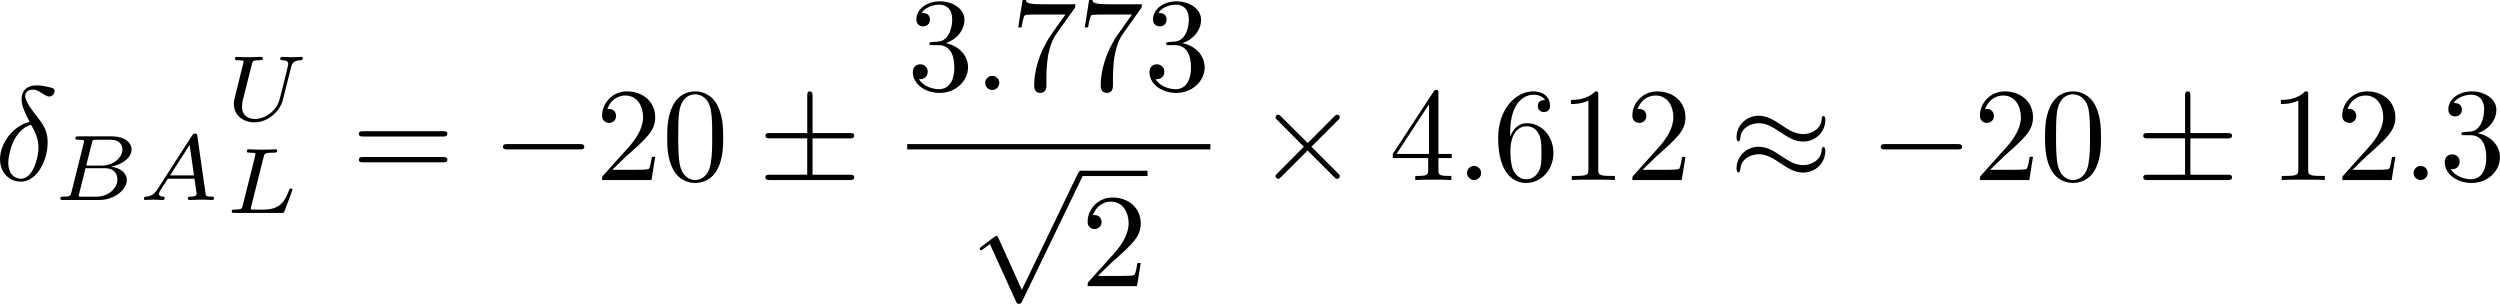 <?xml version="1.0" encoding="UTF-8" standalone="no"?>
<!-- This file was generated by dvisvgm 2.13.1 -->

<svg
   version="1.1"
   width="299.376"
   height="36.383"
   viewBox="83.528 38.315 224.532 27.288"
   id="svg271"
   xmlns:xlink="http://www.w3.org/1999/xlink"
   xmlns="http://www.w3.org/2000/svg"
   xmlns:svg="http://www.w3.org/2000/svg">
  <defs
     id="defs1">
    <path
       id="g0-0"
       d="m 7.878,-2.75 c 0.203,0 0.418,0 0.418,-0.239 0,-0.239 -0.215,-0.239 -0.418,-0.239 H 1.411 c -0.203,0 -0.418,0 -0.418,0.239 0,0.239 0.215,0.239 0.418,0.239 z" />
    <path
       id="g0-2"
       d="M 4.651,-3.324 2.26,-5.703 C 2.116,-5.846 2.092,-5.87 1.997,-5.87 c -0.12,0 -0.239,0.108 -0.239,0.239 0,0.084 0.024,0.108 0.155,0.239 l 2.391,2.403 -2.391,2.403 C 1.781,-0.454 1.757,-0.43 1.757,-0.347 c 0,0.132 0.12,0.239 0.239,0.239 0.096,0 0.12,-0.024 0.263,-0.167 l 2.379,-2.379 2.475,2.475 c 0.024,0.012 0.108,0.072 0.179,0.072 0.143,0 0.239,-0.108 0.239,-0.239 0,-0.024 0,-0.072 -0.036,-0.132 -0.012,-0.024 -1.913,-1.901 -2.511,-2.511 l 2.188,-2.188 c 0.06,-0.072 0.239,-0.227 0.299,-0.299 0.012,-0.024 0.06,-0.072 0.06,-0.155 0,-0.132 -0.096,-0.239 -0.239,-0.239 -0.096,0 -0.143,0.048 -0.275,0.179 z" />
    <path
       id="g0-6"
       d="M 4.89,-3.742 H 8.213 c 0.203,0 0.418,0 0.418,-0.239 0,-0.239 -0.215,-0.239 -0.418,-0.239 H 4.89 v -3.3 c 0,-0.191 0,-0.442 -0.239,-0.442 -0.239,0 -0.239,0.215 -0.239,0.406 v 3.335 H 1.076 c -0.203,0 -0.418,0 -0.418,0.239 0,0.239 0.215,0.239 0.418,0.239 h 3.335 v 3.264 H 1.076 c -0.203,0 -0.418,0 -0.418,0.239 C 0.658,1e-6 0.873,0 1.076,0 H 8.213 c 0.203,0 0.418,0 0.418,-0.239 0,-0.239 -0.215,-0.239 -0.418,-0.239 H 4.89 Z" />
    <path
       id="g0-25"
       d="m 8.632,-5.404 c 0,-0.251 -0.084,-0.359 -0.167,-0.359 -0.048,0 -0.155,0.048 -0.167,0.323 -0.048,0.825 -0.885,1.315 -1.662,1.315 -0.693,0 -1.291,-0.371 -1.913,-0.789 -0.646,-0.43 -1.291,-0.861 -2.068,-0.861 -1.112,0 -1.997,0.849 -1.997,1.949 0,0.263 0.096,0.359 0.167,0.359 0.12,0 0.167,-0.227 0.167,-0.275 0.06,-1.004 1.04,-1.363 1.662,-1.363 0.693,0 1.291,0.371 1.913,0.789 0.646,0.43 1.291,0.861 2.068,0.861 1.112,0 1.997,-0.849 1.997,-1.949 z m 0,2.798 c 0,-0.347 -0.143,-0.371 -0.167,-0.371 -0.048,0 -0.155,0.06 -0.167,0.323 -0.048,0.825 -0.885,1.315 -1.662,1.315 -0.693,0 -1.291,-0.371 -1.913,-0.789 -0.646,-0.43 -1.291,-0.861 -2.068,-0.861 -1.112,0 -1.997,0.849 -1.997,1.949 0,0.263 0.096,0.359 0.167,0.359 0.12,0 0.167,-0.227 0.167,-0.275 0.06,-1.004 1.04,-1.363 1.662,-1.363 0.693,0 1.291,0.371 1.913,0.789 0.646,0.43 1.291,0.861 2.068,0.861 1.136,0 1.997,-0.885 1.997,-1.937 z" />
    <path
       id="g0-112"
       d="M 4.651,10.222 2.546,5.571 C 2.463,5.38 2.403,5.38 2.367,5.38 c -0.012,0 -0.072,0 -0.203,0.096 L 1.028,6.336 C 0.873,6.456 0.873,6.492 0.873,6.528 c 0,0.06 0.036,0.132 0.12,0.132 0.072,0 0.275,-0.167 0.406,-0.263 C 1.47,6.336 1.65,6.205 1.781,6.109 l 2.355,5.177 c 0.084,0.191 0.143,0.191 0.251,0.191 0.179,0 0.215,-0.072 0.299,-0.239 L 10.114,0 c 0.084,-0.167 0.084,-0.215 0.084,-0.239 0,-0.12 -0.096,-0.239 -0.239,-0.239 -0.096,0 -0.179,0.06 -0.275,0.251 z" />
    <path
       id="g2-65"
       d="M 1.724,-1.004 C 1.431,-0.552 1.163,-0.335 0.669,-0.301 0.586,-0.293 0.477,-0.293 0.477,-0.126 0.477,-0.033 0.552,0 0.594,0 0.812,0 1.088,-0.033 1.314,-0.033 1.582,-0.033 1.925,0 2.176,0 c 0.042,0 0.167,0 0.167,-0.184 0,-0.109 -0.109,-0.117 -0.142,-0.117 -0.067,-0.008 -0.368,-0.025 -0.368,-0.251 0,-0.1 0.084,-0.243 0.126,-0.318 l 0.669,-1.038 h 2.393 l 0.201,1.389 c -0.033,0.084 -0.084,0.218 -0.577,0.218 -0.1,0 -0.218,0 -0.218,0.184 C 4.427,-0.084 4.452,0 4.561,0 c 0.243,0 0.837,-0.033 1.08,-0.033 0.151,0 0.343,0.008 0.494,0.008 C 6.285,-0.017 6.461,0 6.611,0 6.72,0 6.779,-0.067 6.779,-0.176 c 0,-0.126 -0.1,-0.126 -0.234,-0.126 -0.485,0 -0.502,-0.067 -0.527,-0.268 L 5.281,-5.733 C 5.255,-5.908 5.239,-5.967 5.08,-5.967 c -0.159,0 -0.209,0.075 -0.285,0.192 z m 1.105,-1.205 1.757,-2.737 0.393,2.737 z" />
    <path
       id="g2-66"
       d="M 1.59,-0.653 C 1.515,-0.368 1.498,-0.301 0.854,-0.301 c -0.142,0 -0.251,0 -0.251,0.176 C 0.603,0 0.703,0 0.854,0 h 3.239 c 1.406,0 2.485,-0.962 2.485,-1.791 0,-0.594 -0.544,-1.105 -1.431,-1.197 1.013,-0.184 1.858,-0.82 1.858,-1.54 0,-0.636 -0.644,-1.188 -1.732,-1.188 H 2.226 c -0.159,0 -0.268,0 -0.268,0.184 0,0.117 0.1,0.117 0.268,0.117 0.008,0 0.167,0 0.318,0.017 0.176,0.017 0.192,0.033 0.192,0.117 0,0.017 0,0.059 -0.033,0.184 z M 2.929,-3.088 3.44,-5.13 C 3.506,-5.389 3.515,-5.414 3.866,-5.414 h 1.272 c 0.854,0 1.046,0.561 1.046,0.879 0,0.678 -0.762,1.448 -1.883,1.448 z m -0.402,2.787 c -0.259,0 -0.268,-0.008 -0.268,-0.084 0,-0.008 0,-0.05 0.033,-0.176 l 0.577,-2.293 h 1.774 c 0.787,0 1.088,0.519 1.088,1.004 0,0.828 -0.845,1.548 -1.858,1.548 z" />
    <path
       id="g2-76"
       d="m 3.448,-5.03 c 0.075,-0.301 0.1,-0.385 0.87,-0.385 0.259,0 0.343,0 0.343,-0.184 0,-0.008 -0.008,-0.117 -0.142,-0.117 -0.192,0 -0.418,0.017 -0.619,0.025 -0.209,0.008 -0.46,0.008 -0.669,0.008 -0.176,0 -0.402,-0.008 -0.577,-0.008 -0.176,0 -0.377,-0.025 -0.544,-0.025 -0.05,0 -0.176,0 -0.176,0.184 0,0.117 0.1,0.117 0.268,0.117 0.008,0 0.167,0 0.318,0.017 0.176,0.017 0.192,0.033 0.192,0.117 0,0.017 0,0.059 -0.033,0.184 l -1.113,4.444 c -0.075,0.285 -0.092,0.351 -0.736,0.351 -0.142,0 -0.251,0 -0.251,0.176 C 0.577,0 0.678,0 0.828,0 h 4.209 c 0.209,0 0.218,-0.008 0.285,-0.167 0.084,-0.226 0.711,-1.849 0.711,-1.916 0,-0.025 -0.017,-0.117 -0.142,-0.117 -0.1,0 -0.117,0.042 -0.167,0.176 C 5.406,-1.23 5.038,-0.301 3.506,-0.301 H 2.561 c -0.259,0 -0.268,-0.008 -0.268,-0.084 0,-0.008 0,-0.05 0.033,-0.176 z" />
    <path
       id="g2-82"
       d="m 3.456,-5.13 c 0.059,-0.234 0.075,-0.259 0.259,-0.285 h 0.536 c 0.778,0 1.741,0 1.741,0.862 0,0.343 -0.159,0.87 -0.552,1.172 -0.343,0.268 -0.862,0.402 -1.439,0.402 H 2.921 Z m 1.515,2.285 c 0.996,-0.234 1.883,-0.837 1.883,-1.582 0,-0.72 -0.854,-1.289 -2.067,-1.289 H 2.218 c -0.159,0 -0.268,0 -0.268,0.184 0,0.117 0.1,0.117 0.268,0.117 0.008,0 0.167,0 0.318,0.017 0.176,0.017 0.192,0.033 0.192,0.117 0,0.017 0,0.059 -0.033,0.184 L 1.582,-0.653 C 1.515,-0.368 1.498,-0.301 0.845,-0.301 c -0.142,0 -0.251,0 -0.251,0.176 C 0.594,-0.042 0.653,0 0.728,0 c 0.159,0 0.351,-0.025 0.519,-0.025 0.159,0 0.402,-0.008 0.552,-0.008 0.167,0 0.36,0.008 0.536,0.008 C 2.511,-0.025 2.72,0 2.896,0 c 0.042,0 0.176,0 0.176,-0.176 0,-0.126 -0.084,-0.126 -0.276,-0.126 -0.134,0 -0.167,0 -0.318,-0.017 -0.184,-0.025 -0.184,-0.042 -0.184,-0.126 0,-0.008 0,-0.059 0.033,-0.184 l 0.527,-2.117 h 1.138 c 0.72,0 1.029,0.36 1.029,0.753 0,0.109 -0.075,0.393 -0.117,0.586 -0.1,0.385 -0.134,0.51 -0.134,0.653 0,0.661 0.611,0.921 1.23,0.921 0.77,0 1.105,-0.82 1.105,-0.971 0,-0.025 -0.017,-0.117 -0.142,-0.117 -0.109,0 -0.126,0.059 -0.151,0.142 -0.117,0.368 -0.427,0.711 -0.778,0.711 -0.218,0 -0.377,-0.092 -0.377,-0.544 0,-0.209 0.05,-0.644 0.084,-0.87 0.033,-0.226 0.033,-0.31 0.033,-0.393 0,-0.1 0,-0.368 -0.234,-0.619 C 5.381,-2.67 5.155,-2.778 4.971,-2.845 Z" />
    <path
       id="g2-85"
       d="m 5.917,-4.804 c 0.084,-0.326 0.218,-0.594 0.887,-0.611 0.042,0 0.167,-0.008 0.167,-0.184 0,-0.05 -0.042,-0.117 -0.126,-0.117 -0.268,0 -0.586,0.033 -0.862,0.033 -0.276,0 -0.628,-0.033 -0.879,-0.033 -0.042,0 -0.167,0 -0.167,0.184 0,0.109 0.109,0.117 0.184,0.117 0.393,0.008 0.536,0.134 0.536,0.343 0,0.042 -0.008,0.084 -0.017,0.117 -0.126,0.544 -0.736,3.063 -0.845,3.322 -0.469,1.071 -1.448,1.498 -2.134,1.498 -0.561,0 -1.155,-0.285 -1.155,-1.113 0,-0.201 0.025,-0.402 0.075,-0.594 l 0.812,-3.222 c 0.075,-0.285 0.092,-0.351 0.736,-0.351 0.142,0 0.251,0 0.251,-0.184 0,-0.033 -0.025,-0.117 -0.134,-0.117 -0.243,0 -0.854,0.033 -1.096,0.033 -0.142,0 -0.435,0 -0.577,-0.008 -0.167,-0.008 -0.368,-0.025 -0.527,-0.025 -0.05,0 -0.176,0 -0.176,0.184 0,0.117 0.1,0.117 0.268,0.117 0.008,0 0.167,0 0.318,0.017 0.176,0.017 0.192,0.033 0.192,0.117 0,0.05 -0.084,0.377 -0.134,0.561 L 1.331,-3.983 0.854,-2.067 c -0.084,0.343 -0.084,0.41 -0.084,0.577 0,1.038 0.854,1.657 1.858,1.657 1.155,0 2.276,-0.937 2.552,-2.034 z" />
    <path
       id="g2-100"
       d="m 4.778,-5.557 c 0.008,-0.017 0.033,-0.126 0.033,-0.134 0,-0.042 -0.033,-0.117 -0.134,-0.117 -0.167,0 -0.862,0.067 -1.071,0.084 -0.067,0.008 -0.184,0.017 -0.184,0.192 0,0.117 0.117,0.117 0.218,0.117 0.402,0 0.402,0.059 0.402,0.126 0,0.059 -0.017,0.109 -0.033,0.184 L 3.532,-3.197 C 3.356,-3.473 3.071,-3.691 2.67,-3.691 c -1.071,0 -2.159,1.18 -2.159,2.385 0,0.812 0.544,1.389 1.264,1.389 0.452,0 0.854,-0.259 1.188,-0.586 C 3.121,0 3.607,0.084 3.824,0.084 c 0.301,0 0.51,-0.184 0.661,-0.444 0.184,-0.326 0.293,-0.803 0.293,-0.837 0,-0.109 -0.109,-0.109 -0.134,-0.109 -0.117,0 -0.126,0.033 -0.184,0.259 -0.1,0.402 -0.259,0.895 -0.611,0.895 -0.218,0 -0.276,-0.184 -0.276,-0.41 0,-0.159 0.017,-0.234 0.042,-0.343 z m -1.783,4.511 c -0.059,0.234 -0.243,0.402 -0.427,0.561 -0.075,0.067 -0.41,0.335 -0.77,0.335 -0.31,0 -0.611,-0.218 -0.611,-0.812 0,-0.444 0.243,-1.364 0.435,-1.699 0.385,-0.669 0.812,-0.795 1.046,-0.795 0.586,0 0.745,0.636 0.745,0.728 0,0.033 -0.017,0.092 -0.025,0.117 z" />
    <path
       id="g2-109"
       d="m 3.632,-0.678 c -0.042,0.167 -0.117,0.452 -0.117,0.494 0,0.184 0.151,0.268 0.285,0.268 0.151,0 0.285,-0.109 0.326,-0.184 0.042,-0.075 0.109,-0.343 0.151,-0.519 0.042,-0.159 0.134,-0.544 0.184,-0.753 0.05,-0.184 0.1,-0.368 0.142,-0.561 0.092,-0.36 0.092,-0.377 0.259,-0.636 0.268,-0.41 0.686,-0.887 1.339,-0.887 0.469,0 0.494,0.385 0.494,0.586 0,0.502 -0.36,1.431 -0.494,1.783 -0.092,0.234 -0.126,0.31 -0.126,0.452 0,0.444 0.368,0.72 0.795,0.72 0.837,0 1.205,-1.155 1.205,-1.28 0,-0.109 -0.109,-0.109 -0.134,-0.109 -0.117,0 -0.126,0.05 -0.159,0.142 -0.192,0.669 -0.552,1.013 -0.887,1.013 -0.176,0 -0.209,-0.117 -0.209,-0.293 0,-0.192 0.042,-0.301 0.192,-0.678 0.1,-0.259 0.444,-1.147 0.444,-1.615 0,-0.134 0,-0.485 -0.31,-0.728 C 6.871,-3.573 6.628,-3.691 6.235,-3.691 c -0.753,0 -1.213,0.494 -1.481,0.845 -0.067,-0.711 -0.661,-0.845 -1.088,-0.845 -0.695,0 -1.163,0.427 -1.414,0.762 -0.059,-0.577 -0.552,-0.762 -0.895,-0.762 -0.36,0 -0.552,0.259 -0.661,0.452 -0.184,0.31 -0.301,0.787 -0.301,0.828 0,0.109 0.117,0.109 0.142,0.109 0.117,0 0.126,-0.025 0.184,-0.251 0.126,-0.494 0.285,-0.904 0.611,-0.904 0.218,0 0.276,0.184 0.276,0.41 0,0.159 -0.075,0.469 -0.134,0.695 -0.059,0.226 -0.142,0.569 -0.184,0.753 l -0.268,1.071 c -0.033,0.109 -0.084,0.318 -0.084,0.343 0,0.184 0.151,0.268 0.285,0.268 0.151,0 0.285,-0.109 0.326,-0.184 0.042,-0.075 0.109,-0.343 0.151,-0.519 0.042,-0.159 0.134,-0.544 0.184,-0.753 0.05,-0.184 0.1,-0.368 0.142,-0.561 0.092,-0.343 0.109,-0.41 0.351,-0.753 0.234,-0.335 0.628,-0.77 1.255,-0.77 0.485,0 0.494,0.427 0.494,0.586 0,0.209 -0.025,0.318 -0.142,0.787 z" />
    <path
       id="g5-50"
       d="M 4.226,-1.523 H 3.942 C 3.917,-1.339 3.833,-0.845 3.724,-0.762 3.657,-0.711 3.013,-0.711 2.896,-0.711 H 1.356 c 0.879,-0.778 1.172,-1.013 1.674,-1.406 0.619,-0.494 1.197,-1.013 1.197,-1.808 0,-1.013 -0.887,-1.632 -1.958,-1.632 -1.038,0 -1.741,0.728 -1.741,1.498 0,0.427 0.36,0.469 0.444,0.469 0.201,0 0.444,-0.142 0.444,-0.444 0,-0.151 -0.059,-0.444 -0.494,-0.444 0.259,-0.594 0.828,-0.778 1.222,-0.778 0.837,0 1.272,0.653 1.272,1.331 0,0.728 -0.519,1.306 -0.787,1.607 L 0.611,-0.326 C 0.527,-0.251 0.527,-0.234 0.527,0 h 3.448 z" />
    <path
       id="g1-11"
       d="m 5.703,-2.821 c 0,-1.877 -1.112,-2.463 -1.997,-2.463 -1.638,0 -3.216,1.71 -3.216,3.395 0,1.112 0.717,2.02 1.937,2.02 0.753,0 1.614,-0.275 2.523,-1.004 0.155,0.634 0.55,1.004 1.088,1.004 0.634,0 1.004,-0.658 1.004,-0.849 0,-0.084 -0.072,-0.12 -0.143,-0.12 -0.084,0 -0.12,0.036 -0.155,0.12 -0.215,0.586 -0.646,0.586 -0.669,0.586 -0.371,0 -0.371,-0.933 -0.371,-1.219 0,-0.251 0,-0.275 0.12,-0.418 1.124,-1.411 1.375,-2.798 1.375,-2.809 0,-0.024 -0.012,-0.12 -0.143,-0.12 -0.12,0 -0.12,0.036 -0.179,0.251 -0.215,0.753 -0.61,1.662 -1.172,2.367 z m -0.801,1.638 c -1.052,0.921 -1.973,1.052 -2.451,1.052 -0.717,0 -1.076,-0.538 -1.076,-1.303 0,-0.586 0.311,-1.877 0.693,-2.487 0.562,-0.873 1.207,-1.1 1.626,-1.1 1.184,0 1.184,1.566 1.184,2.499 0,0.442 0,1.136 0.024,1.339 z" />
    <path
       id="g1-14"
       d="m 3.156,-5.224 c -1.494,0.359 -2.654,1.913 -2.654,3.359 0,1.148 0.765,2.008 1.889,2.008 1.399,0 2.391,-1.877 2.391,-3.527 0,-1.088 -0.478,-1.686 -0.885,-2.224 -0.43,-0.538 -1.136,-1.435 -1.136,-1.961 0,-0.263 0.239,-0.55 0.658,-0.55 0.359,0 0.598,0.155 0.849,0.323 0.239,0.143 0.478,0.299 0.658,0.299 0.299,0 0.478,-0.287 0.478,-0.478 0,-0.263 -0.191,-0.299 -0.622,-0.395 -0.622,-0.132 -0.789,-0.132 -0.98,-0.132 -0.933,0 -1.363,0.514 -1.363,1.231 0,0.646 0.347,1.315 0.717,2.044 z m 0.143,0.263 c 0.299,0.55 0.658,1.196 0.658,2.056 0,0.789 -0.454,2.786 -1.566,2.786 -0.658,0 -1.148,-0.502 -1.148,-1.411 0,-0.753 0.442,-3.001 2.056,-3.431 z" />
    <path
       id="g1-30"
       d="m 5.224,-8.01 c 0,-0.024 0.036,-0.155 0.036,-0.167 0,-0.012 0,-0.12 -0.143,-0.12 -0.12,0 -0.132,0.036 -0.179,0.239 l -0.693,2.762 c -1.901,0.06 -3.658,1.65 -3.658,3.276 0,1.136 0.837,2.08 2.295,2.164 C 2.786,0.514 2.702,0.897 2.606,1.267 2.463,1.829 2.343,2.283 2.343,2.319 c 0,0.12 0.084,0.132 0.143,0.132 0.06,0 0.084,-0.012 0.12,-0.048 C 2.63,2.379 2.702,2.092 2.738,1.925 L 3.192,0.143 c 1.925,-0.06 3.658,-1.674 3.658,-3.276 0,-0.944 -0.634,-2.044 -2.295,-2.164 z m -2.283,7.89 c -0.717,-0.036 -1.578,-0.454 -1.578,-1.65 0,-1.435 1.028,-3.108 2.809,-3.264 z m 1.542,-4.914 c 0.909,0.048 1.59,0.598 1.59,1.65 0,1.411 -1.028,3.12 -2.821,3.264 z" />
    <path
       id="g1-58"
       d="m 2.295,-0.634 c 0,-0.347 -0.287,-0.634 -0.634,-0.634 -0.347,0 -0.634,0.287 -0.634,0.634 0,0.347 0.287,0.634 0.634,0.634 0.347,0 0.634,-0.287 0.634,-0.634 z" />
    <path
       id="g1-59"
       d="m 2.427,-0.012 c 0,-0.789 -0.299,-1.255 -0.765,-1.255 -0.395,0 -0.634,0.299 -0.634,0.634 C 1.028,-0.311 1.267,0 1.662,0 1.805,0 1.961,-0.048 2.08,-0.155 2.116,-0.179 2.128,-0.191 2.14,-0.191 c 0.012,0 0.024,0.012 0.024,0.179 0,0.885 -0.418,1.602 -0.813,1.997 -0.132,0.132 -0.132,0.155 -0.132,0.191 0,0.084 0.06,0.132 0.12,0.132 0.132,0 1.088,-0.921 1.088,-2.319 z" />
    <path
       id="g1-61"
       d="m 5.248,-8.512 c 0.06,-0.155 0.06,-0.203 0.06,-0.215 0,-0.132 -0.108,-0.239 -0.239,-0.239 -0.084,0 -0.167,0.036 -0.203,0.108 L 0.717,2.534 C 0.658,2.69 0.658,2.738 0.658,2.75 c 0,0.132 0.108,0.239 0.239,0.239 0.155,0 0.191,-0.084 0.263,-0.287 z" />
    <path
       id="g1-69"
       d="m 8.464,-2.786 c 0.024,-0.06 0.06,-0.143 0.06,-0.167 0,-0.012 0,-0.132 -0.143,-0.132 -0.108,0 -0.132,0.072 -0.155,0.143 C 7.448,-1.172 7.006,-0.371 4.961,-0.371 H 3.216 c -0.167,0 -0.191,0 -0.263,-0.012 -0.12,-0.012 -0.155,-0.024 -0.155,-0.12 0,-0.036 0,-0.06 0.06,-0.275 l 0.813,-3.264 h 1.184 c 1.016,0 1.016,0.251 1.016,0.55 0,0.084 0,0.227 -0.084,0.586 -0.024,0.06 -0.036,0.096 -0.036,0.132 0,0.06 0.048,0.132 0.155,0.132 0.096,0 0.132,-0.06 0.179,-0.239 l 0.681,-2.798 c 0,-0.072 -0.06,-0.132 -0.143,-0.132 -0.108,0 -0.132,0.072 -0.167,0.215 -0.251,0.909 -0.466,1.184 -1.566,1.184 H 3.766 l 0.717,-2.881 c 0.108,-0.418 0.12,-0.466 0.646,-0.466 h 1.686 c 1.459,0 1.817,0.347 1.817,1.327 0,0.287 0,0.311 -0.048,0.634 0,0.072 -0.012,0.155 -0.012,0.215 0,0.06 0.036,0.143 0.143,0.143 0.132,0 0.143,-0.072 0.167,-0.299 L 9.122,-7.807 C 9.158,-8.13 9.098,-8.13 8.799,-8.13 h -6.037 c -0.239,0 -0.359,0 -0.359,0.239 0,0.132 0.108,0.132 0.335,0.132 0.442,0 0.777,0 0.777,0.215 0,0.048 0,0.072 -0.06,0.287 l -1.578,6.324 c -0.12,0.466 -0.143,0.562 -1.088,0.562 -0.203,0 -0.335,0 -0.335,0.227 C 0.454,0 0.562,0 0.789,0 h 6.205 c 0.275,0 0.287,-0.012 0.371,-0.203 z" />
    <path
       id="g1-70"
       d="m 3.622,-3.885 h 1.16 c 0.897,0 0.992,0.191 0.992,0.538 0,0.084 0,0.227 -0.084,0.586 -0.024,0.06 -0.036,0.108 -0.036,0.132 0,0.096 0.072,0.143 0.143,0.143 0.12,0 0.12,-0.036 0.179,-0.251 l 0.658,-2.594 c 0.036,-0.132 0.036,-0.155 0.036,-0.191 0,-0.024 -0.024,-0.132 -0.143,-0.132 -0.12,0 -0.132,0.06 -0.179,0.251 C 6.097,-4.471 5.822,-4.256 4.806,-4.256 H 3.718 l 0.765,-3.037 c 0.108,-0.418 0.12,-0.466 0.646,-0.466 h 1.578 c 1.47,0 1.745,0.395 1.745,1.315 0,0.275 0,0.323 -0.036,0.646 -0.024,0.155 -0.024,0.179 -0.024,0.215 0,0.06 0.036,0.143 0.143,0.143 0.132,0 0.143,-0.072 0.167,-0.299 L 8.942,-7.807 C 8.978,-8.13 8.919,-8.13 8.62,-8.13 H 2.762 c -0.239,0 -0.359,0 -0.359,0.239 0,0.132 0.108,0.132 0.335,0.132 0.442,0 0.777,0 0.777,0.215 0,0.048 0,0.072 -0.06,0.287 l -1.578,6.324 c -0.12,0.466 -0.143,0.562 -1.088,0.562 -0.203,0 -0.335,0 -0.335,0.227 C 0.454,0 0.598,0 0.634,0 0.98,0 1.865,-0.036 2.212,-0.036 2.606,-0.036 3.599,0 3.993,0 4.101,0 4.244,0 4.244,-0.227 4.244,-0.323 4.172,-0.347 4.172,-0.359 4.136,-0.371 4.113,-0.371 3.838,-0.371 c -0.263,0 -0.323,0 -0.622,-0.024 -0.347,-0.036 -0.383,-0.084 -0.383,-0.239 0,-0.024 0,-0.096 0.048,-0.275 z" />
    <path
       id="g1-82"
       d="M 4.483,-7.34 C 4.555,-7.627 4.591,-7.747 4.818,-7.783 4.926,-7.795 5.308,-7.795 5.547,-7.795 c 0.849,0 2.176,0 2.176,1.184 0,0.406 -0.191,1.231 -0.658,1.698 -0.311,0.311 -0.944,0.693 -2.02,0.693 H 3.706 Z m 1.722,3.276 c 1.207,-0.263 2.63,-1.1 2.63,-2.307 0,-1.028 -1.076,-1.793 -2.642,-1.793 H 2.786 c -0.239,0 -0.347,0 -0.347,0.239 0,0.132 0.108,0.132 0.335,0.132 0.024,0 0.251,0 0.454,0.024 0.215,0.024 0.323,0.036 0.323,0.191 0,0.048 -0.012,0.084 -0.048,0.227 L 1.901,-0.933 C 1.781,-0.466 1.757,-0.371 0.813,-0.371 c -0.215,0 -0.323,0 -0.323,0.239 C 0.49,0 0.634,0 0.658,0 0.992,0 1.829,-0.036 2.164,-0.036 2.499,-0.036 3.347,0 3.682,0 c 0.096,0 0.239,0 0.239,-0.239 0,-0.132 -0.108,-0.132 -0.335,-0.132 -0.442,0 -0.777,0 -0.777,-0.215 0,-0.072 0.024,-0.132 0.036,-0.203 l 0.789,-3.168 h 1.423 c 1.088,0 1.303,0.669 1.303,1.088 0,0.179 -0.096,0.55 -0.167,0.825 -0.084,0.335 -0.191,0.777 -0.191,1.016 0,1.291 1.435,1.291 1.59,1.291 1.016,0 1.435,-1.207 1.435,-1.375 0,-0.143 -0.132,-0.143 -0.143,-0.143 -0.108,0 -0.132,0.084 -0.155,0.167 C 8.428,-0.203 7.914,0 7.639,0 7.245,0 7.161,-0.263 7.161,-0.729 c 0,-0.371 0.072,-0.98 0.12,-1.363 0.024,-0.167 0.048,-0.395 0.048,-0.562 0,-0.921 -0.801,-1.291 -1.124,-1.411 z" />
    <path
       id="g1-83"
       d="m 7.711,-8.309 c 0,-0.036 -0.024,-0.12 -0.132,-0.12 -0.06,0 -0.072,0.012 -0.215,0.179 L 6.791,-7.568 C 6.48,-8.13 5.858,-8.428 5.081,-8.428 c -1.518,0 -2.953,1.375 -2.953,2.821 0,0.968 0.634,1.518 1.243,1.698 l 1.279,0.335 c 0.442,0.108 1.1,0.287 1.1,1.267 0,1.076 -0.98,2.2 -2.152,2.2 -0.765,0 -2.092,-0.263 -2.092,-1.745 0,-0.287 0.06,-0.574 0.072,-0.646 0.012,-0.048 0.024,-0.06 0.024,-0.084 0,-0.12 -0.084,-0.132 -0.143,-0.132 -0.06,0 -0.084,0.012 -0.12,0.048 -0.048,0.048 -0.717,2.774 -0.717,2.809 0,0.072 0.06,0.12 0.132,0.12 0.06,0 0.072,-0.012 0.215,-0.179 l 0.586,-0.681 c 0.514,0.693 1.327,0.861 2.02,0.861 1.626,0 3.037,-1.59 3.037,-3.072 0,-0.825 -0.406,-1.231 -0.586,-1.399 C 5.75,-4.483 5.571,-4.531 4.507,-4.806 4.244,-4.878 3.814,-4.997 3.706,-5.021 3.383,-5.129 2.977,-5.475 2.977,-6.109 c 0,-0.968 0.956,-1.985 2.092,-1.985 0.992,0 1.722,0.514 1.722,1.853 0,0.383 -0.048,0.598 -0.048,0.669 0,0.012 0,0.12 0.143,0.12 0.12,0 0.132,-0.036 0.179,-0.239 z" />
    <path
       id="g1-97"
       d="m 4.459,-4.519 c -0.215,-0.442 -0.562,-0.765 -1.1,-0.765 -1.399,0 -2.881,1.757 -2.881,3.503 0,1.124 0.658,1.913 1.59,1.913 0.239,0 0.837,-0.048 1.554,-0.897 0.096,0.502 0.514,0.897 1.088,0.897 0.418,0 0.693,-0.275 0.885,-0.658 0.203,-0.43 0.359,-1.16 0.359,-1.184 0,-0.12 -0.108,-0.12 -0.143,-0.12 -0.12,0 -0.132,0.048 -0.167,0.215 -0.203,0.777 -0.418,1.482 -0.909,1.482 -0.323,0 -0.359,-0.311 -0.359,-0.55 0,-0.263 0.024,-0.359 0.155,-0.885 0.132,-0.502 0.155,-0.622 0.263,-1.076 l 0.43,-1.674 c 0.084,-0.335 0.084,-0.359 0.084,-0.406 0,-0.203 -0.143,-0.323 -0.347,-0.323 -0.287,0 -0.466,0.263 -0.502,0.526 z m -0.777,3.096 c -0.06,0.215 -0.06,0.239 -0.239,0.442 -0.526,0.658 -1.016,0.849 -1.351,0.849 -0.598,0 -0.765,-0.658 -0.765,-1.124 0,-0.598 0.383,-2.068 0.658,-2.618 0.371,-0.705 0.909,-1.148 1.387,-1.148 0.777,0 0.944,0.98 0.944,1.052 0,0.072 -0.024,0.143 -0.036,0.203 z" />
    <path
       id="g1-100"
       d="m 6.169,-8.165 c 0,-0.012 0,-0.132 -0.155,-0.132 -0.179,0 -1.315,0.108 -1.518,0.132 -0.096,0.012 -0.167,0.072 -0.167,0.227 0,0.143 0.108,0.143 0.287,0.143 0.574,0 0.598,0.084 0.598,0.203 l -0.036,0.239 -0.717,2.833 c -0.215,-0.442 -0.562,-0.765 -1.1,-0.765 -1.399,0 -2.881,1.757 -2.881,3.503 0,1.124 0.658,1.913 1.59,1.913 0.239,0 0.837,-0.048 1.554,-0.897 0.096,0.502 0.514,0.897 1.088,0.897 0.418,0 0.693,-0.275 0.885,-0.658 0.203,-0.43 0.359,-1.16 0.359,-1.184 0,-0.12 -0.108,-0.12 -0.143,-0.12 -0.12,0 -0.132,0.048 -0.167,0.215 -0.203,0.777 -0.418,1.482 -0.909,1.482 -0.323,0 -0.359,-0.311 -0.359,-0.55 0,-0.287 0.024,-0.371 0.072,-0.574 z m -2.487,6.743 c -0.06,0.215 -0.06,0.239 -0.239,0.442 -0.526,0.658 -1.016,0.849 -1.351,0.849 -0.598,0 -0.765,-0.658 -0.765,-1.124 0,-0.598 0.383,-2.068 0.658,-2.618 0.371,-0.705 0.909,-1.148 1.387,-1.148 0.777,0 0.944,0.98 0.944,1.052 0,0.072 -0.024,0.143 -0.036,0.203 z" />
    <path
       id="g1-109"
       d="m 1.052,-0.705 c -0.036,0.179 -0.108,0.454 -0.108,0.514 0,0.215 0.167,0.323 0.347,0.323 0.143,0 0.359,-0.096 0.442,-0.335 0.012,-0.024 0.155,-0.586 0.227,-0.885 L 2.224,-2.164 C 2.295,-2.427 2.367,-2.69 2.427,-2.965 2.475,-3.168 2.57,-3.515 2.582,-3.563 c 0.179,-0.371 0.813,-1.459 1.949,-1.459 0.538,0 0.646,0.442 0.646,0.837 0,0.299 -0.084,0.634 -0.179,0.992 l -0.335,1.387 -0.239,0.909 c -0.048,0.239 -0.155,0.646 -0.155,0.705 0,0.215 0.167,0.323 0.347,0.323 0.371,0 0.442,-0.299 0.538,-0.681 0.167,-0.669 0.61,-2.415 0.717,-2.881 0.036,-0.155 0.669,-1.59 1.973,-1.59 0.514,0 0.646,0.406 0.646,0.837 0,0.681 -0.502,2.044 -0.741,2.678 -0.108,0.287 -0.155,0.418 -0.155,0.658 0,0.562 0.418,0.98 0.98,0.98 1.124,0 1.566,-1.745 1.566,-1.841 0,-0.12 -0.108,-0.12 -0.143,-0.12 -0.12,0 -0.12,0.036 -0.179,0.215 -0.179,0.634 -0.562,1.482 -1.219,1.482 -0.203,0 -0.287,-0.12 -0.287,-0.395 0,-0.299 0.108,-0.586 0.215,-0.849 0.227,-0.622 0.729,-1.949 0.729,-2.63 0,-0.777 -0.478,-1.279 -1.375,-1.279 -0.897,0 -1.506,0.526 -1.949,1.16 C 5.918,-4.28 5.882,-4.686 5.547,-4.973 5.248,-5.224 4.866,-5.284 4.567,-5.284 c -1.076,0 -1.662,0.765 -1.865,1.04 -0.06,-0.681 -0.562,-1.04 -1.1,-1.04 -0.55,0 -0.777,0.466 -0.885,0.681 -0.215,0.418 -0.371,1.124 -0.371,1.16 0,0.12 0.12,0.12 0.143,0.12 0.12,0 0.132,-0.012 0.203,-0.275 0.203,-0.849 0.442,-1.423 0.873,-1.423 0.191,0 0.371,0.096 0.371,0.55 0,0.251 -0.036,0.383 -0.191,1.004 z" />
    <path
       id="g1-113"
       d="m 5.404,-5.153 c 0,-0.048 -0.036,-0.12 -0.12,-0.12 -0.132,0 -0.61,0.478 -0.813,0.825 -0.263,-0.646 -0.729,-0.837 -1.112,-0.837 -1.411,0 -2.881,1.769 -2.881,3.503 0,1.172 0.705,1.913 1.578,1.913 0.514,0 0.98,-0.287 1.411,-0.717 -0.108,0.418 -0.502,2.032 -0.538,2.14 -0.096,0.335 -0.191,0.383 -0.861,0.395 -0.155,0 -0.275,0 -0.275,0.239 0,0.012 0,0.132 0.155,0.132 0.383,0 0.801,-0.036 1.196,-0.036 0.406,0 0.837,0.036 1.231,0.036 0.06,0 0.215,0 0.215,-0.239 0,-0.132 -0.12,-0.132 -0.311,-0.132 -0.574,0 -0.574,-0.084 -0.574,-0.191 0,-0.084 0.024,-0.155 0.048,-0.263 z m -3.312,5.021 c -0.717,0 -0.765,-0.921 -0.765,-1.124 0,-0.574 0.347,-1.877 0.55,-2.379 0.371,-0.885 0.992,-1.387 1.482,-1.387 0.777,0 0.944,0.968 0.944,1.052 0,0.072 -0.658,2.69 -0.693,2.738 -0.179,0.335 -0.849,1.1 -1.518,1.1 z" />
    <path
       id="g1-116"
       d="M 2.463,-4.782 H 3.587 c 0.239,0 0.359,0 0.359,-0.239 0,-0.132 -0.12,-0.132 -0.335,-0.132 H 2.558 c 0.43,-1.698 0.49,-1.937 0.49,-2.008 0,-0.203 -0.143,-0.323 -0.347,-0.323 -0.036,0 -0.371,0.012 -0.478,0.43 L 1.757,-5.153 H 0.634 c -0.239,0 -0.359,0 -0.359,0.227 0,0.143 0.096,0.143 0.335,0.143 h 1.052 c -0.861,3.395 -0.909,3.599 -0.909,3.814 0,0.646 0.454,1.1 1.1,1.1 1.219,0 1.901,-1.745 1.901,-1.841 0,-0.12 -0.096,-0.12 -0.143,-0.12 -0.108,0 -0.12,0.036 -0.179,0.167 -0.514,1.243 -1.148,1.53 -1.554,1.53 -0.251,0 -0.371,-0.155 -0.371,-0.55 0,-0.287 0.024,-0.371 0.072,-0.574 z" />
    <path
       id="g4-40"
       d="m 3.957,2.869 c 0,-0.036 0,-0.06 -0.203,-0.263 -1.494,-1.506 -1.877,-3.766 -1.877,-5.595 0,-2.08 0.454,-4.16 1.925,-5.655 0.155,-0.143 0.155,-0.167 0.155,-0.203 0,-0.084 -0.048,-0.12 -0.12,-0.12 -0.12,0 -1.196,0.813 -1.901,2.331 -0.61,1.315 -0.753,2.642 -0.753,3.646 0,0.933 0.132,2.379 0.789,3.73 0.717,1.47 1.745,2.248 1.865,2.248 0.072,0 0.12,-0.036 0.12,-0.12 z" />
    <path
       id="g4-41"
       d="m 3.455,-2.989 c 0,-0.933 -0.132,-2.379 -0.789,-3.73 -0.717,-1.47 -1.745,-2.248 -1.865,-2.248 -0.072,0 -0.12,0.048 -0.12,0.12 0,0.036 0,0.06 0.227,0.275 1.172,1.184 1.853,3.084 1.853,5.583 0,2.044 -0.442,4.148 -1.925,5.655 -0.155,0.143 -0.155,0.167 -0.155,0.203 0,0.072 0.048,0.12 0.12,0.12 0.12,0 1.196,-0.813 1.901,-2.331 0.61,-1.315 0.753,-2.642 0.753,-3.646 z" />
    <path
       id="g4-43"
       d="m 4.89,-2.75 h 3.335 c 0.167,0 0.395,0 0.395,-0.239 0,-0.239 -0.227,-0.239 -0.395,-0.239 H 4.89 v -3.347 c 0,-0.167 0,-0.395 -0.239,-0.395 -0.239,0 -0.239,0.227 -0.239,0.395 v 3.347 H 1.064 c -0.167,0 -0.395,0 -0.395,0.239 0,0.239 0.227,0.239 0.395,0.239 h 3.347 v 3.347 c 0,0.167 0,0.395 0.239,0.395 0.239,0 0.239,-0.227 0.239,-0.395 z" />
    <path
       id="g4-48"
       d="m 5.499,-3.826 c 0,-0.956 -0.06,-1.913 -0.478,-2.798 -0.55,-1.148 -1.53,-1.339 -2.032,-1.339 -0.717,0 -1.59,0.311 -2.08,1.423 -0.383,0.825 -0.442,1.757 -0.442,2.714 0,0.897 0.048,1.973 0.538,2.881 0.514,0.968 1.387,1.207 1.973,1.207 0.646,0 1.554,-0.251 2.08,-1.387 0.383,-0.825 0.442,-1.757 0.442,-2.702 z M 2.977,0 C 2.511,0 1.805,-0.299 1.59,-1.447 1.459,-2.164 1.459,-3.264 1.459,-3.969 c 0,-0.765 0,-1.554 0.096,-2.2 0.227,-1.423 1.124,-1.53 1.423,-1.53 0.395,0 1.184,0.215 1.411,1.399 0.12,0.669 0.12,1.578 0.12,2.331 0,0.897 0,1.71 -0.132,2.475 C 4.196,-0.359 3.515,0 2.977,0 Z" />
    <path
       id="g4-49"
       d="m 3.515,-7.651 c 0,-0.287 0,-0.311 -0.275,-0.311 -0.741,0.765 -1.793,0.765 -2.176,0.765 v 0.371 c 0.239,0 0.944,0 1.566,-0.311 v 6.193 c 0,0.43 -0.036,0.574 -1.112,0.574 H 1.136 V 0 c 0.418,-0.036 1.459,-0.036 1.937,-0.036 0.478,0 1.518,0 1.937,0.036 V -0.371 H 4.627 c -1.076,0 -1.112,-0.132 -1.112,-0.574 z" />
    <path
       id="g4-50"
       d="M 1.518,-0.921 2.786,-2.152 C 4.651,-3.802 5.368,-4.447 5.368,-5.643 c 0,-1.363 -1.076,-2.319 -2.534,-2.319 -1.351,0 -2.236,1.1 -2.236,2.164 0,0.669 0.598,0.669 0.634,0.669 0.203,0 0.622,-0.143 0.622,-0.634 0,-0.311 -0.215,-0.622 -0.634,-0.622 -0.096,0 -0.12,0 -0.155,0.012 0.275,-0.777 0.921,-1.219 1.614,-1.219 1.088,0 1.602,0.968 1.602,1.949 0,0.956 -0.598,1.901 -1.255,2.642 L 0.729,-0.442 C 0.598,-0.311 0.598,-0.287 0.598,0 H 5.033 L 5.368,-2.08 H 5.069 c -0.06,0.359 -0.143,0.885 -0.263,1.064 -0.084,0.096 -0.873,0.096 -1.136,0.096 z" />
    <path
       id="g4-51"
       d="m 3.467,-4.208 c 0.98,-0.323 1.674,-1.16 1.674,-2.104 0,-0.98 -1.052,-1.65 -2.2,-1.65 -1.207,0 -2.116,0.717 -2.116,1.626 0,0.395 0.263,0.622 0.61,0.622 0.371,0 0.61,-0.263 0.61,-0.61 0,-0.598 -0.562,-0.598 -0.741,-0.598 0.371,-0.586 1.16,-0.741 1.59,-0.741 0.49,0 1.148,0.263 1.148,1.339 0,0.143 -0.024,0.837 -0.335,1.363 -0.359,0.574 -0.765,0.61 -1.064,0.622 -0.096,0.012 -0.383,0.036 -0.466,0.036 -0.096,0.012 -0.179,0.024 -0.179,0.143 0,0.132 0.084,0.132 0.287,0.132 h 0.526 c 0.98,0 1.423,0.813 1.423,1.985 0,1.626 -0.825,1.973 -1.351,1.973 -0.514,0 -1.411,-0.203 -1.829,-0.909 0.418,0.06 0.789,-0.203 0.789,-0.658 0,-0.43 -0.323,-0.669 -0.669,-0.669 -0.287,0 -0.669,0.167 -0.669,0.693 0,1.088 1.112,1.877 2.415,1.877 1.459,0 2.546,-1.088 2.546,-2.307 0,-0.98 -0.753,-1.913 -1.997,-2.164 z" />
    <path
       id="g4-52"
       d="m 3.515,-1.973 v 1.04 c 0,0.43 -0.024,0.562 -0.909,0.562 H 2.355 V 0 c 0.49,-0.036 1.112,-0.036 1.614,-0.036 0.502,0 1.136,0 1.626,0.036 V -0.371 H 5.344 c -0.885,0 -0.909,-0.132 -0.909,-0.562 v -1.04 h 1.196 v -0.371 H 4.435 v -5.44 c 0,-0.239 0,-0.311 -0.191,-0.311 -0.108,0 -0.143,0 -0.239,0.143 l -3.67,5.607 v 0.371 z M 3.587,-2.343 H 0.669 L 3.587,-6.802 Z" />
    <path
       id="g4-53"
       d="m 5.368,-2.403 c 0,-1.423 -0.98,-2.618 -2.271,-2.618 -0.574,0 -1.088,0.191 -1.518,0.61 v -2.331 c 0.239,0.072 0.634,0.155 1.016,0.155 1.47,0 2.307,-1.088 2.307,-1.243 0,-0.072 -0.036,-0.132 -0.12,-0.132 -0.012,0 -0.036,0 -0.096,0.036 -0.239,0.108 -0.825,0.347 -1.626,0.347 -0.478,0 -1.028,-0.084 -1.59,-0.335 -0.096,-0.036 -0.12,-0.036 -0.143,-0.036 -0.12,0 -0.12,0.096 -0.12,0.287 v 3.539 c 0,0.215 0,0.311 0.167,0.311 0.084,0 0.108,-0.036 0.155,-0.108 0.132,-0.191 0.574,-0.837 1.542,-0.837 0.622,0 0.921,0.55 1.016,0.765 0.191,0.442 0.215,0.909 0.215,1.506 0,0.418 0,1.136 -0.287,1.638 -0.287,0.466 -0.729,0.777 -1.279,0.777 -0.873,0 -1.554,-0.634 -1.757,-1.339 0.036,0.012 0.072,0.024 0.203,0.024 0.395,0 0.598,-0.299 0.598,-0.586 0,-0.287 -0.203,-0.586 -0.598,-0.586 -0.167,0 -0.586,0.084 -0.586,0.634 0,1.028 0.825,2.188 2.164,2.188 1.387,0 2.606,-1.148 2.606,-2.666 z" />
    <path
       id="g4-54"
       d="m 1.578,-3.921 v -0.287 c 0,-3.025 1.482,-3.455 2.092,-3.455 0.287,0 0.789,0.072 1.052,0.478 -0.179,0 -0.658,0 -0.658,0.538 0,0.371 0.287,0.55 0.55,0.55 0.191,0 0.55,-0.108 0.55,-0.574 0,-0.717 -0.526,-1.291 -1.518,-1.291 -1.53,0 -3.144,1.542 -3.144,4.184 0,3.192 1.387,4.041 2.499,4.041 1.327,0 2.463,-1.124 2.463,-2.702 0,-1.518 -1.064,-2.666 -2.391,-2.666 -0.813,0 -1.255,0.61 -1.494,1.184 z m 1.423,3.85 c -0.753,0 -1.112,-0.717 -1.184,-0.897 -0.215,-0.562 -0.215,-1.518 -0.215,-1.733 0,-0.933 0.383,-2.128 1.459,-2.128 0.191,0 0.741,0 1.112,0.741 0.215,0.442 0.215,1.052 0.215,1.638 0,0.574 0,1.172 -0.203,1.602 -0.359,0.717 -0.909,0.777 -1.184,0.777 z" />
    <path
       id="g4-55"
       d="M 5.691,-7.281 C 5.798,-7.424 5.798,-7.448 5.798,-7.699 H 2.893 c -1.459,0 -1.482,-0.155 -1.53,-0.383 H 1.064 l -0.395,2.463 h 0.299 C 1.004,-5.81 1.112,-6.563 1.267,-6.707 1.351,-6.779 2.283,-6.779 2.439,-6.779 h 2.475 C 4.782,-6.587 3.838,-5.284 3.575,-4.89 2.499,-3.276 2.104,-1.614 2.104,-0.395 c 0,0.12 0,0.658 0.55,0.658 0.55,0 0.55,-0.538 0.55,-0.658 v -0.61 c 0,-0.658 0.036,-1.315 0.132,-1.961 0.048,-0.275 0.215,-1.303 0.741,-2.044 z" />
    <path
       id="g4-56"
       d="M 1.949,-5.464 C 1.399,-5.822 1.351,-6.229 1.351,-6.432 c 0,-0.729 0.777,-1.231 1.626,-1.231 0.873,0 1.638,0.622 1.638,1.482 0,0.681 -0.466,1.255 -1.184,1.674 z m 1.745,1.136 c 0.861,-0.442 1.447,-1.064 1.447,-1.853 0,-1.1 -1.064,-1.781 -2.152,-1.781 -1.196,0 -2.164,0.885 -2.164,1.997 0,0.215 0.024,0.753 0.526,1.315 0.132,0.143 0.574,0.442 0.873,0.646 -0.693,0.347 -1.722,1.016 -1.722,2.2 0,1.267 1.219,2.068 2.475,2.068 1.351,0 2.487,-0.992 2.487,-2.271 0,-0.43 -0.132,-0.968 -0.586,-1.47 C 4.651,-3.73 4.459,-3.85 3.694,-4.328 Z m -1.196,0.502 1.47,0.933 c 0.335,0.227 0.897,0.586 0.897,1.315 0,0.885 -0.897,1.506 -1.877,1.506 -1.028,0 -1.889,-0.741 -1.889,-1.733 0,-0.693 0.383,-1.459 1.399,-2.02 z" />
    <path
       id="g4-57"
       d="m 4.388,-3.802 v 0.383 c 0,2.798 -1.243,3.347 -1.937,3.347 -0.203,0 -0.849,-0.024 -1.172,-0.43 0.526,0 0.622,-0.347 0.622,-0.55 0,-0.371 -0.287,-0.55 -0.55,-0.55 -0.191,0 -0.55,0.108 -0.55,0.574 0,0.801 0.646,1.291 1.662,1.291 1.542,0 3.001,-1.626 3.001,-4.196 0,-3.216 -1.375,-4.029 -2.439,-4.029 -0.658,0 -1.243,0.215 -1.757,0.753 -0.49,0.538 -0.765,1.04 -0.765,1.937 0,1.494 1.052,2.666 2.391,2.666 0.729,0 1.219,-0.502 1.494,-1.196 z m -1.482,0.921 c -0.191,0 -0.741,0 -1.112,-0.753 -0.215,-0.442 -0.215,-1.04 -0.215,-1.626 0,-0.646 0,-1.207 0.251,-1.65 0.323,-0.598 0.777,-0.753 1.196,-0.753 0.55,0 0.944,0.406 1.148,0.944 0.143,0.383 0.191,1.136 0.191,1.686 0,0.992 -0.406,2.152 -1.459,2.152 z" />
    <path
       id="g4-59"
       d="m 2.295,-4.519 c 0,-0.347 -0.287,-0.634 -0.634,-0.634 -0.347,0 -0.634,0.287 -0.634,0.634 0,0.347 0.287,0.634 0.634,0.634 0.347,0 0.634,-0.287 0.634,-0.634 z m -0.227,4.388 c 0,0.335 0,1.267 -0.765,2.152 -0.084,0.096 -0.084,0.12 -0.084,0.155 0,0.084 0.06,0.132 0.12,0.132 0.132,0 0.992,-0.956 0.992,-2.343 0,-0.347 -0.024,-1.231 -0.669,-1.231 -0.418,0 -0.634,0.323 -0.634,0.634 C 1.028,-0.323 1.231,0 1.662,0 1.722,0 1.745,0 1.757,-0.012 1.841,-0.024 1.973,-0.048 2.068,-0.132 Z" />
    <path
       id="g4-61"
       d="m 8.213,-3.909 c 0.179,0 0.406,0 0.406,-0.239 0,-0.239 -0.227,-0.239 -0.395,-0.239 H 1.064 c -0.167,0 -0.395,0 -0.395,0.239 0,0.239 0.227,0.239 0.406,0.239 z m 0.012,2.319 c 0.167,0 0.395,0 0.395,-0.239 0,-0.239 -0.227,-0.239 -0.406,-0.239 H 1.076 c -0.179,0 -0.406,0 -0.406,0.239 0,0.239 0.227,0.239 0.395,0.239 z" />
  </defs>
  <use
     x="155.884"
     y="53.321"
     xlink:href="#g4-49"
     id="use1"
     transform="translate(-44.799,-327.957)" />
  <use
     x="161.862"
     y="53.321"
     xlink:href="#g4-54"
     id="use2"
     transform="translate(-44.799,-327.957)" />
  <use
     x="167.839"
     y="53.321"
     xlink:href="#g4-52"
     id="use3"
     transform="translate(-44.799,-327.957)" />
  <use
     x="185.772"
     y="53.321"
     xlink:href="#g1-82"
     id="use4"
     transform="translate(-44.799,-327.957)" />
  <use
     x="194.942"
     y="48.385"
     xlink:href="#g5-50"
     id="use5"
     transform="translate(-44.799,-327.957)" />
  <use
     x="194.85"
     y="56.277"
     xlink:href="#g2-76"
     id="use6"
     transform="translate(-44.799,-327.957)" />
  <use
     x="205.327"
     y="53.321"
     xlink:href="#g4-61"
     id="use7"
     transform="translate(-44.799,-327.957)" />
  <use
     x="249.23"
     y="45.234"
     xlink:href="#g1-30"
     id="use8"
     transform="translate(-44.799,-327.957)" />
  <use
     x="256.353"
     y="47.027"
     xlink:href="#g2-65"
     id="use9"
     transform="translate(-44.799,-327.957)" />
  <rect
     x="174.582"
     y="-277.864"
     height="0.478"
     width="74.609"
     id="rect9" />
  <use
     x="219.381"
     y="61.522"
     xlink:href="#g1-30"
     id="use10"
     transform="translate(-44.799,-327.957)" />
  <use
     x="226.504"
     y="63.315"
     xlink:href="#g2-65"
     id="use11"
     transform="translate(-44.799,-327.957)" />
  <use
     x="236.948"
     y="61.522"
     xlink:href="#g4-43"
     id="use12"
     transform="translate(-44.799,-327.957)" />
  <use
     x="248.903"
     y="61.522"
     xlink:href="#g4-40"
     id="use13"
     transform="translate(-44.799,-327.957)" />
  <use
     x="253.553"
     y="61.522"
     xlink:href="#g1-30"
     id="use14"
     transform="translate(-44.799,-327.957)" />
  <use
     x="260.676"
     y="63.315"
     xlink:href="#g2-82"
     id="use15"
     transform="translate(-44.799,-327.957)" />
  <use
     x="268.519"
     y="61.522"
     xlink:href="#g1-61"
     id="use16"
     transform="translate(-44.799,-327.957)" />
  <use
     x="274.496"
     y="61.522"
     xlink:href="#g1-70"
     id="use17"
     transform="translate(-44.799,-327.957)" />
  <use
     x="282.184"
     y="63.315"
     xlink:href="#g2-76"
     id="use18"
     transform="translate(-44.799,-327.957)" />
  <use
     x="289.341"
     y="61.522"
     xlink:href="#g4-41"
     id="use19"
     transform="translate(-44.799,-327.957)" />
  <use
     x="155.033"
     y="92.856"
     xlink:href="#g4-49"
     id="use20"
     transform="translate(-44.799,-327.957)" />
  <use
     x="161.01"
     y="92.856"
     xlink:href="#g4-54"
     id="use21"
     transform="translate(-44.799,-327.957)" />
  <use
     x="166.988"
     y="92.856"
     xlink:href="#g4-53"
     id="use22"
     transform="translate(-44.799,-327.957)" />
  <use
     x="184.921"
     y="92.856"
     xlink:href="#g1-82"
     id="use23"
     transform="translate(-44.799,-327.957)" />
  <use
     x="194.091"
     y="87.92"
     xlink:href="#g5-50"
     id="use24"
     transform="translate(-44.799,-327.957)" />
  <use
     x="193.998"
     y="95.812"
     xlink:href="#g2-85"
     id="use25"
     transform="translate(-44.799,-327.957)" />
  <use
     x="205.327"
     y="92.856"
     xlink:href="#g4-61"
     id="use26"
     transform="translate(-44.799,-327.957)" />
  <use
     x="249.656"
     y="84.768"
     xlink:href="#g1-30"
     id="use27"
     transform="translate(-44.799,-327.957)" />
  <use
     x="256.779"
     y="86.562"
     xlink:href="#g2-65"
     id="use28"
     transform="translate(-44.799,-327.957)" />
  <rect
     x="174.582"
     y="-238.329"
     height="0.478"
     width="75.46"
     id="rect28" />
  <use
     x="219.381"
     y="101.057"
     xlink:href="#g1-30"
     id="use29"
     transform="translate(-44.799,-327.957)" />
  <use
     x="226.504"
     y="102.85"
     xlink:href="#g2-65"
     id="use30"
     transform="translate(-44.799,-327.957)" />
  <use
     x="236.948"
     y="101.057"
     xlink:href="#g4-43"
     id="use31"
     transform="translate(-44.799,-327.957)" />
  <use
     x="248.903"
     y="101.057"
     xlink:href="#g4-40"
     id="use32"
     transform="translate(-44.799,-327.957)" />
  <use
     x="253.553"
     y="101.057"
     xlink:href="#g1-30"
     id="use33"
     transform="translate(-44.799,-327.957)" />
  <use
     x="260.676"
     y="102.85"
     xlink:href="#g2-82"
     id="use34"
     transform="translate(-44.799,-327.957)" />
  <use
     x="268.519"
     y="101.057"
     xlink:href="#g1-61"
     id="use35"
     transform="translate(-44.799,-327.957)" />
  <use
     x="274.496"
     y="101.057"
     xlink:href="#g1-70"
     id="use36"
     transform="translate(-44.799,-327.957)" />
  <use
     x="282.184"
     y="102.85"
     xlink:href="#g2-85"
     id="use37"
     transform="translate(-44.799,-327.957)" />
  <use
     x="290.192"
     y="101.057"
     xlink:href="#g4-41"
     id="use38"
     transform="translate(-44.799,-327.957)" />
  <use
     x="87.368"
     y="132.391"
     xlink:href="#g4-49"
     id="use39"
     transform="translate(-44.799,-327.957)" />
  <use
     x="93.345"
     y="132.391"
     xlink:href="#g4-54"
     id="use40"
     transform="translate(-44.799,-327.957)" />
  <use
     x="99.323"
     y="132.391"
     xlink:href="#g4-56"
     id="use41"
     transform="translate(-44.799,-327.957)" />
  <use
     x="117.256"
     y="132.391"
     xlink:href="#g1-82"
     id="use42"
     transform="translate(-44.799,-327.957)" />
  <use
     x="126.426"
     y="127.454"
     xlink:href="#g5-50"
     id="use43"
     transform="translate(-44.799,-327.957)" />
  <use
     x="126.333"
     y="135.346"
     xlink:href="#g2-76"
     id="use44"
     transform="translate(-44.799,-327.957)" />
  <use
     x="136.811"
     y="132.391"
     xlink:href="#g4-61"
     id="use45"
     transform="translate(-44.799,-327.957)" />
  <use
     x="180.714"
     y="124.303"
     xlink:href="#g1-30"
     id="use46"
     transform="translate(-44.799,-327.957)" />
  <use
     x="187.837"
     y="126.096"
     xlink:href="#g2-65"
     id="use47"
     transform="translate(-44.799,-327.957)" />
  <rect
     x="106.066"
     y="-198.795"
     height="0.478"
     width="74.609"
     id="rect47" />
  <use
     x="150.864"
     y="140.591"
     xlink:href="#g1-30"
     id="use48"
     transform="translate(-44.799,-327.957)" />
  <use
     x="157.988"
     y="142.385"
     xlink:href="#g2-65"
     id="use49"
     transform="translate(-44.799,-327.957)" />
  <use
     x="168.432"
     y="140.591"
     xlink:href="#g4-43"
     id="use50"
     transform="translate(-44.799,-327.957)" />
  <use
     x="180.387"
     y="140.591"
     xlink:href="#g4-40"
     id="use51"
     transform="translate(-44.799,-327.957)" />
  <use
     x="185.036"
     y="140.591"
     xlink:href="#g1-30"
     id="use52"
     transform="translate(-44.799,-327.957)" />
  <use
     x="192.16"
     y="142.385"
     xlink:href="#g2-82"
     id="use53"
     transform="translate(-44.799,-327.957)" />
  <use
     x="200.002"
     y="140.591"
     xlink:href="#g1-61"
     id="use54"
     transform="translate(-44.799,-327.957)" />
  <use
     x="205.98"
     y="140.591"
     xlink:href="#g1-70"
     id="use55"
     transform="translate(-44.799,-327.957)" />
  <use
     x="213.668"
     y="142.385"
     xlink:href="#g2-76"
     id="use56"
     transform="translate(-44.799,-327.957)" />
  <use
     x="220.824"
     y="140.591"
     xlink:href="#g4-41"
     id="use57"
     transform="translate(-44.799,-327.957)" />
  <use
     x="230.229"
     y="132.391"
     xlink:href="#g4-61"
     id="use58"
     transform="translate(-44.799,-327.957)" />
  <use
     x="278.82"
     y="124.303"
     xlink:href="#g4-50"
     id="use59"
     transform="translate(-44.799,-327.957)" />
  <rect
     x="199.484"
     y="-198.795"
     height="0.478"
     width="75.052"
     id="rect59" />
  <use
     x="244.283"
     y="140.591"
     xlink:href="#g4-50"
     id="use60"
     transform="translate(-44.799,-327.957)" />
  <use
     x="252.917"
     y="140.591"
     xlink:href="#g4-43"
     id="use61"
     transform="translate(-44.799,-327.957)" />
  <use
     x="264.872"
     y="140.591"
     xlink:href="#g4-40"
     id="use62"
     transform="translate(-44.799,-327.957)" />
  <use
     x="269.521"
     y="140.591"
     xlink:href="#g4-49"
     id="use63"
     transform="translate(-44.799,-327.957)" />
  <use
     x="275.499"
     y="140.591"
     xlink:href="#g4-50"
     id="use64"
     transform="translate(-44.799,-327.957)" />
  <use
     x="281.477"
     y="140.591"
     xlink:href="#g1-61"
     id="use65"
     transform="translate(-44.799,-327.957)" />
  <use
     x="287.454"
     y="140.591"
     xlink:href="#g4-52"
     id="use66"
     transform="translate(-44.799,-327.957)" />
  <use
     x="293.432"
     y="140.591"
     xlink:href="#g1-58"
     id="use67"
     transform="translate(-44.799,-327.957)" />
  <use
     x="296.753"
     y="140.591"
     xlink:href="#g4-56"
     id="use68"
     transform="translate(-44.799,-327.957)" />
  <use
     x="302.73"
     y="140.591"
     xlink:href="#g4-54"
     id="use69"
     transform="translate(-44.799,-327.957)" />
  <use
     x="308.708"
     y="140.591"
     xlink:href="#g4-53"
     id="use70"
     transform="translate(-44.799,-327.957)" />
  <use
     x="314.686"
     y="140.591"
     xlink:href="#g4-41"
     id="use71"
     transform="translate(-44.799,-327.957)" />
  <use
     x="324.09"
     y="132.391"
     xlink:href="#g0-25"
     id="use72"
     transform="translate(-44.799,-327.957)" />
  <use
     x="336.71"
     y="132.391"
     xlink:href="#g4-48"
     id="use73"
     transform="translate(-44.799,-327.957)" />
  <use
     x="342.687"
     y="132.391"
     xlink:href="#g1-58"
     id="use74"
     transform="translate(-44.799,-327.957)" />
  <use
     x="346.008"
     y="132.391"
     xlink:href="#g4-52"
     id="use75"
     transform="translate(-44.799,-327.957)" />
  <use
     x="351.986"
     y="132.391"
     xlink:href="#g4-52"
     id="use76"
     transform="translate(-44.799,-327.957)" />
  <use
     x="357.963"
     y="132.391"
     xlink:href="#g4-56"
     id="use77"
     transform="translate(-44.799,-327.957)" />
  <use
     x="83.528"
     y="171.925"
     xlink:href="#g4-49"
     id="use78"
     transform="translate(-44.799,-327.957)" />
  <use
     x="89.505"
     y="171.925"
     xlink:href="#g4-54"
     id="use79"
     transform="translate(-44.799,-327.957)" />
  <use
     x="95.483"
     y="171.925"
     xlink:href="#g4-57"
     id="use80"
     transform="translate(-44.799,-327.957)" />
  <use
     x="113.416"
     y="171.925"
     xlink:href="#g1-82"
     id="use81"
     transform="translate(-44.799,-327.957)" />
  <use
     x="122.586"
     y="166.989"
     xlink:href="#g5-50"
     id="use82"
     transform="translate(-44.799,-327.957)" />
  <use
     x="122.493"
     y="174.881"
     xlink:href="#g2-85"
     id="use83"
     transform="translate(-44.799,-327.957)" />
  <use
     x="133.822"
     y="171.925"
     xlink:href="#g4-61"
     id="use84"
     transform="translate(-44.799,-327.957)" />
  <use
     x="178.15"
     y="163.837"
     xlink:href="#g1-30"
     id="use85"
     transform="translate(-44.799,-327.957)" />
  <use
     x="185.274"
     y="165.631"
     xlink:href="#g2-65"
     id="use86"
     transform="translate(-44.799,-327.957)" />
  <rect
     x="103.077"
     y="-159.26"
     height="0.478"
     width="75.46"
     id="rect86" />
  <use
     x="147.876"
     y="180.126"
     xlink:href="#g1-30"
     id="use87"
     transform="translate(-44.799,-327.957)" />
  <use
     x="154.999"
     y="181.919"
     xlink:href="#g2-65"
     id="use88"
     transform="translate(-44.799,-327.957)" />
  <use
     x="165.443"
     y="180.126"
     xlink:href="#g4-43"
     id="use89"
     transform="translate(-44.799,-327.957)" />
  <use
     x="177.398"
     y="180.126"
     xlink:href="#g4-40"
     id="use90"
     transform="translate(-44.799,-327.957)" />
  <use
     x="182.048"
     y="180.126"
     xlink:href="#g1-30"
     id="use91"
     transform="translate(-44.799,-327.957)" />
  <use
     x="189.171"
     y="181.919"
     xlink:href="#g2-82"
     id="use92"
     transform="translate(-44.799,-327.957)" />
  <use
     x="197.014"
     y="180.126"
     xlink:href="#g1-61"
     id="use93"
     transform="translate(-44.799,-327.957)" />
  <use
     x="202.991"
     y="180.126"
     xlink:href="#g1-70"
     id="use94"
     transform="translate(-44.799,-327.957)" />
  <use
     x="210.679"
     y="181.919"
     xlink:href="#g2-85"
     id="use95"
     transform="translate(-44.799,-327.957)" />
  <use
     x="218.687"
     y="180.126"
     xlink:href="#g4-41"
     id="use96"
     transform="translate(-44.799,-327.957)" />
  <use
     x="228.091"
     y="171.925"
     xlink:href="#g4-61"
     id="use97"
     transform="translate(-44.799,-327.957)" />
  <use
     x="279.671"
     y="163.837"
     xlink:href="#g4-50"
     id="use98"
     transform="translate(-44.799,-327.957)" />
  <rect
     x="197.347"
     y="-159.26"
     height="0.478"
     width="81.03"
     id="rect98" />
  <use
     x="242.145"
     y="180.126"
     xlink:href="#g4-50"
     id="use99"
     transform="translate(-44.799,-327.957)" />
  <use
     x="250.78"
     y="180.126"
     xlink:href="#g4-43"
     id="use100"
     transform="translate(-44.799,-327.957)" />
  <use
     x="262.735"
     y="180.126"
     xlink:href="#g4-40"
     id="use101"
     transform="translate(-44.799,-327.957)" />
  <use
     x="267.384"
     y="180.126"
     xlink:href="#g4-49"
     id="use102"
     transform="translate(-44.799,-327.957)" />
  <use
     x="273.362"
     y="180.126"
     xlink:href="#g4-50"
     id="use103"
     transform="translate(-44.799,-327.957)" />
  <use
     x="279.339"
     y="180.126"
     xlink:href="#g1-61"
     id="use104"
     transform="translate(-44.799,-327.957)" />
  <use
     x="285.317"
     y="180.126"
     xlink:href="#g4-52"
     id="use105"
     transform="translate(-44.799,-327.957)" />
  <use
     x="291.294"
     y="180.126"
     xlink:href="#g4-55"
     id="use106"
     transform="translate(-44.799,-327.957)" />
  <use
     x="297.272"
     y="180.126"
     xlink:href="#g1-58"
     id="use107"
     transform="translate(-44.799,-327.957)" />
  <use
     x="300.593"
     y="180.126"
     xlink:href="#g4-49"
     id="use108"
     transform="translate(-44.799,-327.957)" />
  <use
     x="306.57"
     y="180.126"
     xlink:href="#g4-51"
     id="use109"
     transform="translate(-44.799,-327.957)" />
  <use
     x="312.548"
     y="180.126"
     xlink:href="#g4-57"
     id="use110"
     transform="translate(-44.799,-327.957)" />
  <use
     x="318.526"
     y="180.126"
     xlink:href="#g4-41"
     id="use111"
     transform="translate(-44.799,-327.957)" />
  <use
     x="327.93"
     y="171.925"
     xlink:href="#g0-25"
     id="use112"
     transform="translate(-44.799,-327.957)" />
  <use
     x="340.55"
     y="171.925"
     xlink:href="#g4-48"
     id="use113"
     transform="translate(-44.799,-327.957)" />
  <use
     x="346.527"
     y="171.925"
     xlink:href="#g1-58"
     id="use114"
     transform="translate(-44.799,-327.957)" />
  <use
     x="349.848"
     y="171.925"
     xlink:href="#g4-56"
     id="use115"
     transform="translate(-44.799,-327.957)" />
  <use
     x="355.826"
     y="171.925"
     xlink:href="#g4-56"
     id="use116"
     transform="translate(-44.799,-327.957)" />
  <use
     x="361.803"
     y="171.925"
     xlink:href="#g4-55"
     id="use117"
     transform="translate(-44.799,-327.957)" />
  <use
     x="136.291"
     y="212.124"
     xlink:href="#g4-49"
     id="use118"
     transform="translate(-44.799,-327.957)" />
  <use
     x="142.269"
     y="212.124"
     xlink:href="#g4-55"
     id="use119"
     transform="translate(-44.799,-327.957)" />
  <use
     x="148.247"
     y="212.124"
     xlink:href="#g4-48"
     id="use120"
     transform="translate(-44.799,-327.957)" />
  <use
     x="166.179"
     y="212.124"
     xlink:href="#g1-14"
     id="use121"
     transform="translate(-44.799,-327.957)" />
  <use
     x="171.945"
     y="207.188"
     xlink:href="#g2-85"
     id="use122"
     transform="translate(-44.799,-327.957)" />
  <use
     x="171.493"
     y="215.079"
     xlink:href="#g2-76"
     id="use123"
     transform="translate(-44.799,-327.957)" />
  <use
     x="183.274"
     y="212.124"
     xlink:href="#g4-61"
     id="use124"
     transform="translate(-44.799,-327.957)" />
  <use
     x="195.893"
     y="212.124"
     xlink:href="#g1-109"
     id="use125"
     transform="translate(-44.799,-327.957)" />
  <use
     x="206.39"
     y="213.917"
     xlink:href="#g2-100"
     id="use126"
     transform="translate(-44.799,-327.957)" />
  <use
     x="214.621"
     y="212.124"
     xlink:href="#g0-6"
     id="use127"
     transform="translate(-44.799,-327.957)" />
  <use
     x="228.011"
     y="204.036"
     xlink:href="#g1-113"
     id="use128"
     transform="translate(-44.799,-327.957)" />
  <use
     x="233.777"
     y="204.036"
     xlink:href="#g4-40"
     id="use129"
     transform="translate(-44.799,-327.957)" />
  <use
     x="238.426"
     y="204.036"
     xlink:href="#g1-97"
     id="use130"
     transform="translate(-44.799,-327.957)" />
  <use
     x="244.745"
     y="204.036"
     xlink:href="#g4-59"
     id="use131"
     transform="translate(-44.799,-327.957)" />
  <use
     x="250.059"
     y="204.036"
     xlink:href="#g1-30"
     id="use132"
     transform="translate(-44.799,-327.957)" />
  <use
     x="257.182"
     y="205.829"
     xlink:href="#g2-82"
     id="use133"
     transform="translate(-44.799,-327.957)" />
  <use
     x="265.025"
     y="204.036"
     xlink:href="#g1-59"
     id="use134"
     transform="translate(-44.799,-327.957)" />
  <use
     x="270.338"
     y="204.036"
     xlink:href="#g1-11"
     id="use135"
     transform="translate(-44.799,-327.957)" />
  <use
     x="278.03"
     y="204.036"
     xlink:href="#g4-41"
     id="use136"
     transform="translate(-44.799,-327.957)" />
  <rect
     x="183.212"
     y="-119.061"
     height="0.478"
     width="54.668"
     id="rect136" />
  <use
     x="247.375"
     y="211.765"
     xlink:href="#g0-112"
     id="use137"
     transform="translate(-44.799,-327.957)" />
  <rect
     x="212.539"
     y="-116.67"
     height="0.478"
     width="5.978"
     id="rect137" />
  <use
     x="257.338"
     y="221.655"
     xlink:href="#g4-50"
     id="use138"
     transform="translate(-44.799,-327.957)" />
  <use
     x="284.114"
     y="212.124"
     xlink:href="#g1-83"
     id="use139"
     transform="translate(-44.799,-327.957)" />
  <use
     x="292.134"
     y="212.124"
     xlink:href="#g1-69"
     id="use140"
     transform="translate(-44.799,-327.957)" />
  <use
     x="300.959"
     y="213.917"
     xlink:href="#g2-109"
     id="use141"
     transform="translate(-44.799,-327.957)" />
  <use
     x="309.443"
     y="213.917"
     xlink:href="#g2-100"
     id="use142"
     transform="translate(-44.799,-327.957)" />
  <use
     x="136.943"
     y="252.251"
     xlink:href="#g4-49"
     id="use143"
     transform="translate(-44.799,-327.957)" />
  <use
     x="142.921"
     y="252.251"
     xlink:href="#g4-55"
     id="use144"
     transform="translate(-44.799,-327.957)" />
  <use
     x="148.899"
     y="252.251"
     xlink:href="#g4-49"
     id="use145"
     transform="translate(-44.799,-327.957)" />
  <use
     x="166.831"
     y="252.251"
     xlink:href="#g1-14"
     id="use146"
     transform="translate(-44.799,-327.957)" />
  <use
     x="172.145"
     y="254.045"
     xlink:href="#g2-76"
     id="use147"
     transform="translate(-44.799,-327.957)" />
  <use
     x="182.622"
     y="252.251"
     xlink:href="#g4-61"
     id="use148"
     transform="translate(-44.799,-327.957)" />
  <use
     x="195.241"
     y="252.251"
     xlink:href="#g1-109"
     id="use149"
     transform="translate(-44.799,-327.957)" />
  <use
     x="205.738"
     y="254.045"
     xlink:href="#g2-100"
     id="use150"
     transform="translate(-44.799,-327.957)" />
  <use
     x="213.969"
     y="252.251"
     xlink:href="#g0-0"
     id="use151"
     transform="translate(-44.799,-327.957)" />
  <use
     x="227.359"
     y="244.164"
     xlink:href="#g1-113"
     id="use152"
     transform="translate(-44.799,-327.957)" />
  <use
     x="233.125"
     y="244.164"
     xlink:href="#g4-40"
     id="use153"
     transform="translate(-44.799,-327.957)" />
  <use
     x="237.774"
     y="244.164"
     xlink:href="#g1-97"
     id="use154"
     transform="translate(-44.799,-327.957)" />
  <use
     x="244.094"
     y="244.164"
     xlink:href="#g4-59"
     id="use155"
     transform="translate(-44.799,-327.957)" />
  <use
     x="249.407"
     y="244.164"
     xlink:href="#g1-30"
     id="use156"
     transform="translate(-44.799,-327.957)" />
  <use
     x="256.53"
     y="245.957"
     xlink:href="#g2-82"
     id="use157"
     transform="translate(-44.799,-327.957)" />
  <use
     x="264.373"
     y="244.164"
     xlink:href="#g1-59"
     id="use158"
     transform="translate(-44.799,-327.957)" />
  <use
     x="269.686"
     y="244.164"
     xlink:href="#g1-11"
     id="use159"
     transform="translate(-44.799,-327.957)" />
  <use
     x="277.378"
     y="244.164"
     xlink:href="#g4-41"
     id="use160"
     transform="translate(-44.799,-327.957)" />
  <rect
     x="182.56"
     y="-78.934"
     height="0.478"
     width="54.668"
     id="rect160" />
  <use
     x="246.723"
     y="251.893"
     xlink:href="#g0-112"
     id="use161"
     transform="translate(-44.799,-327.957)" />
  <rect
     x="211.887"
     y="-76.543"
     height="0.478"
     width="5.978"
     id="rect161" />
  <use
     x="256.686"
     y="261.782"
     xlink:href="#g4-50"
     id="use162"
     transform="translate(-44.799,-327.957)" />
  <use
     x="283.462"
     y="252.251"
     xlink:href="#g1-83"
     id="use163"
     transform="translate(-44.799,-327.957)" />
  <use
     x="291.482"
     y="252.251"
     xlink:href="#g1-69"
     id="use164"
     transform="translate(-44.799,-327.957)" />
  <use
     x="300.307"
     y="254.045"
     xlink:href="#g2-109"
     id="use165"
     transform="translate(-44.799,-327.957)" />
  <use
     x="308.791"
     y="254.045"
     xlink:href="#g2-100"
     id="use166"
     transform="translate(-44.799,-327.957)" />
  <use
     x="136.518"
     y="292.379"
     xlink:href="#g4-49"
     id="use167"
     transform="translate(-44.799,-327.957)" />
  <use
     x="142.495"
     y="292.379"
     xlink:href="#g4-55"
     id="use168"
     transform="translate(-44.799,-327.957)" />
  <use
     x="148.473"
     y="292.379"
     xlink:href="#g4-50"
     id="use169"
     transform="translate(-44.799,-327.957)" />
  <use
     x="166.406"
     y="292.379"
     xlink:href="#g1-14"
     id="use170"
     transform="translate(-44.799,-327.957)" />
  <use
     x="171.719"
     y="294.172"
     xlink:href="#g2-85"
     id="use171"
     transform="translate(-44.799,-327.957)" />
  <use
     x="183.048"
     y="292.379"
     xlink:href="#g4-61"
     id="use172"
     transform="translate(-44.799,-327.957)" />
  <use
     x="195.667"
     y="292.379"
     xlink:href="#g1-109"
     id="use173"
     transform="translate(-44.799,-327.957)" />
  <use
     x="206.164"
     y="294.172"
     xlink:href="#g2-100"
     id="use174"
     transform="translate(-44.799,-327.957)" />
  <use
     x="214.395"
     y="292.379"
     xlink:href="#g4-43"
     id="use175"
     transform="translate(-44.799,-327.957)" />
  <use
     x="227.785"
     y="284.291"
     xlink:href="#g1-113"
     id="use176"
     transform="translate(-44.799,-327.957)" />
  <use
     x="233.551"
     y="284.291"
     xlink:href="#g4-40"
     id="use177"
     transform="translate(-44.799,-327.957)" />
  <use
     x="238.2"
     y="284.291"
     xlink:href="#g1-97"
     id="use178"
     transform="translate(-44.799,-327.957)" />
  <use
     x="244.519"
     y="284.291"
     xlink:href="#g4-59"
     id="use179"
     transform="translate(-44.799,-327.957)" />
  <use
     x="249.833"
     y="284.291"
     xlink:href="#g1-30"
     id="use180"
     transform="translate(-44.799,-327.957)" />
  <use
     x="256.956"
     y="286.084"
     xlink:href="#g2-82"
     id="use181"
     transform="translate(-44.799,-327.957)" />
  <use
     x="264.799"
     y="284.291"
     xlink:href="#g1-59"
     id="use182"
     transform="translate(-44.799,-327.957)" />
  <use
     x="270.112"
     y="284.291"
     xlink:href="#g1-11"
     id="use183"
     transform="translate(-44.799,-327.957)" />
  <use
     x="277.804"
     y="284.291"
     xlink:href="#g4-41"
     id="use184"
     transform="translate(-44.799,-327.957)" />
  <rect
     x="182.986"
     y="-38.806"
     height="0.478"
     width="54.668"
     id="rect184" />
  <use
     x="247.149"
     y="292.02"
     xlink:href="#g0-112"
     id="use185"
     transform="translate(-44.799,-327.957)" />
  <rect
     x="212.313"
     y="-36.415"
     height="0.478"
     width="5.978"
     id="rect185" />
  <use
     x="257.111"
     y="301.91"
     xlink:href="#g4-50"
     id="use186"
     transform="translate(-44.799,-327.957)" />
  <use
     x="283.888"
     y="292.379"
     xlink:href="#g1-83"
     id="use187"
     transform="translate(-44.799,-327.957)" />
  <use
     x="291.908"
     y="292.379"
     xlink:href="#g1-69"
     id="use188"
     transform="translate(-44.799,-327.957)" />
  <use
     x="300.733"
     y="294.172"
     xlink:href="#g2-109"
     id="use189"
     transform="translate(-44.799,-327.957)" />
  <use
     x="309.216"
     y="294.172"
     xlink:href="#g2-100"
     id="use190"
     transform="translate(-44.799,-327.957)" />
  <use
     x="144.267"
     y="326.107"
     xlink:href="#g4-49"
     id="use191"
     transform="translate(-44.799,-327.957)" />
  <use
     x="150.244"
     y="326.107"
     xlink:href="#g4-55"
     id="use192"
     transform="translate(-44.799,-327.957)" />
  <use
     x="156.222"
     y="326.107"
     xlink:href="#g4-57"
     id="use193"
     transform="translate(-44.799,-327.957)" />
  <use
     x="174.155"
     y="326.107"
     xlink:href="#g1-14"
     id="use194"
     transform="translate(-44.799,-327.957)" />
  <use
     x="179.921"
     y="321.171"
     xlink:href="#g2-85"
     id="use195"
     transform="translate(-44.799,-327.957)" />
  <use
     x="179.468"
     y="329.063"
     xlink:href="#g2-76"
     id="use196"
     transform="translate(-44.799,-327.957)" />
  <use
     x="191.249"
     y="326.107"
     xlink:href="#g4-61"
     id="use197"
     transform="translate(-44.799,-327.957)" />
  <use
     x="203.869"
     y="326.107"
     xlink:href="#g1-109"
     id="use198"
     transform="translate(-44.799,-327.957)" />
  <use
     x="214.365"
     y="327.9"
     xlink:href="#g2-100"
     id="use199"
     transform="translate(-44.799,-327.957)" />
  <use
     x="222.597"
     y="326.107"
     xlink:href="#g0-6"
     id="use200"
     transform="translate(-44.799,-327.957)" />
  <use
     x="234.552"
     y="326.107"
     xlink:href="#g1-116"
     id="use201"
     transform="translate(-44.799,-327.957)" />
  <use
     x="238.869"
     y="326.107"
     xlink:href="#g4-40"
     id="use202"
     transform="translate(-44.799,-327.957)" />
  <use
     x="243.518"
     y="326.107"
     xlink:href="#g1-30"
     id="use203"
     transform="translate(-44.799,-327.957)" />
  <use
     x="250.641"
     y="327.9"
     xlink:href="#g2-82"
     id="use204"
     transform="translate(-44.799,-327.957)" />
  <use
     x="258.484"
     y="326.107"
     xlink:href="#g1-59"
     id="use205"
     transform="translate(-44.799,-327.957)" />
  <use
     x="263.797"
     y="326.107"
     xlink:href="#g1-11"
     id="use206"
     transform="translate(-44.799,-327.957)" />
  <use
     x="271.489"
     y="326.107"
     xlink:href="#g4-41"
     id="use207"
     transform="translate(-44.799,-327.957)" />
  <use
     x="276.139"
     y="326.107"
     xlink:href="#g1-83"
     id="use208"
     transform="translate(-44.799,-327.957)" />
  <use
     x="284.159"
     y="326.107"
     xlink:href="#g1-69"
     id="use209"
     transform="translate(-44.799,-327.957)" />
  <use
     x="292.984"
     y="327.9"
     xlink:href="#g2-109"
     id="use210"
     transform="translate(-44.799,-327.957)" />
  <use
     x="301.467"
     y="327.9"
     xlink:href="#g2-100"
     id="use211"
     transform="translate(-44.799,-327.957)" />
  <use
     x="127.203"
     y="351.706"
     xlink:href="#g4-49"
     id="use212"
     transform="translate(-44.799,-327.957)" />
  <use
     x="133.181"
     y="351.706"
     xlink:href="#g4-56"
     id="use213"
     transform="translate(-44.799,-327.957)" />
  <use
     x="139.158"
     y="351.706"
     xlink:href="#g4-48"
     id="use214"
     transform="translate(-44.799,-327.957)" />
  <use
     x="157.091"
     y="351.706"
     xlink:href="#g1-14"
     id="use215"
     transform="translate(-44.799,-327.957)" />
  <use
     x="162.857"
     y="346.77"
     xlink:href="#g2-85"
     id="use216"
     transform="translate(-44.799,-327.957)" />
  <use
     x="162.404"
     y="354.661"
     xlink:href="#g2-76"
     id="use217"
     transform="translate(-44.799,-327.957)" />
  <use
     x="174.185"
     y="351.706"
     xlink:href="#g4-61"
     id="use218"
     transform="translate(-44.799,-327.957)" />
  <use
     x="186.805"
     y="351.706"
     xlink:href="#g1-109"
     id="use219"
     transform="translate(-44.799,-327.957)" />
  <use
     x="197.302"
     y="353.499"
     xlink:href="#g2-100"
     id="use220"
     transform="translate(-44.799,-327.957)" />
  <use
     x="205.533"
     y="351.706"
     xlink:href="#g0-6"
     id="use221"
     transform="translate(-44.799,-327.957)" />
  <use
     x="217.488"
     y="351.706"
     xlink:href="#g1-100"
     id="use222"
     transform="translate(-44.799,-327.957)" />
  <use
     x="223.71"
     y="351.706"
     xlink:href="#g4-40"
     id="use223"
     transform="translate(-44.799,-327.957)" />
  <use
     x="228.36"
     y="351.706"
     xlink:href="#g1-97"
     id="use224"
     transform="translate(-44.799,-327.957)" />
  <use
     x="237.336"
     y="351.706"
     xlink:href="#g0-0"
     id="use225"
     transform="translate(-44.799,-327.957)" />
  <use
     x="249.291"
     y="351.706"
     xlink:href="#g4-49"
     id="use226"
     transform="translate(-44.799,-327.957)" />
  <use
     x="255.268"
     y="351.706"
     xlink:href="#g4-59"
     id="use227"
     transform="translate(-44.799,-327.957)" />
  <use
     x="260.582"
     y="351.706"
     xlink:href="#g1-30"
     id="use228"
     transform="translate(-44.799,-327.957)" />
  <use
     x="267.705"
     y="353.499"
     xlink:href="#g2-82"
     id="use229"
     transform="translate(-44.799,-327.957)" />
  <use
     x="275.548"
     y="351.706"
     xlink:href="#g1-59"
     id="use230"
     transform="translate(-44.799,-327.957)" />
  <use
     x="280.861"
     y="351.706"
     xlink:href="#g1-11"
     id="use231"
     transform="translate(-44.799,-327.957)" />
  <use
     x="288.553"
     y="351.706"
     xlink:href="#g4-41"
     id="use232"
     transform="translate(-44.799,-327.957)" />
  <use
     x="293.202"
     y="351.706"
     xlink:href="#g1-83"
     id="use233"
     transform="translate(-44.799,-327.957)" />
  <use
     x="301.222"
     y="351.706"
     xlink:href="#g1-69"
     id="use234"
     transform="translate(-44.799,-327.957)" />
  <use
     x="310.048"
     y="353.499"
     xlink:href="#g2-109"
     id="use235"
     transform="translate(-44.799,-327.957)" />
  <use
     x="318.531"
     y="353.499"
     xlink:href="#g2-100"
     id="use236"
     transform="translate(-44.799,-327.957)" />
  <use
     x="97.936"
     y="382.442"
     xlink:href="#g4-49"
     id="use237"
     transform="translate(-44.799,-327.957)" />
  <use
     x="103.914"
     y="382.442"
     xlink:href="#g4-56"
     id="use238"
     transform="translate(-44.799,-327.957)" />
  <use
     x="109.891"
     y="382.442"
     xlink:href="#g4-49"
     id="use239"
     transform="translate(-44.799,-327.957)" />
  <g
     id="g271"
     transform="translate(-56.799,-338.457)">
    <use
       x="127.824"
       y="382.442"
       xlink:href="#g1-14"
       id="use240"
       transform="translate(12,10.5)" />
    <use
       x="133.138"
       y="384.235"
       xlink:href="#g2-66"
       id="use241"
       transform="translate(12,10.5)" />
    <use
       x="140.769"
       y="384.235"
       xlink:href="#g2-65"
       id="use242"
       transform="translate(12,10.5)" />
    <use
       x="148.556"
       y="377.095"
       xlink:href="#g2-85"
       id="use243"
       transform="translate(12,10.5)" />
    <use
       x="148.556"
       y="385.397"
       xlink:href="#g2-76"
       id="use244"
       transform="translate(12,10.5)" />
    <use
       x="159.885"
       y="382.442"
       xlink:href="#g4-61"
       id="use245"
       transform="translate(12,10.5)" />
    <use
       x="172.504"
       y="382.442"
       xlink:href="#g0-0"
       id="use246"
       transform="translate(12,10.5)" />
    <use
       x="181.803"
       y="382.442"
       xlink:href="#g4-50"
       id="use247"
       transform="translate(12,10.5)" />
    <use
       x="187.78"
       y="382.442"
       xlink:href="#g4-48"
       id="use248"
       transform="translate(12,10.5)" />
    <use
       x="196.414"
       y="382.442"
       xlink:href="#g0-6"
       id="use249"
       transform="translate(12,10.5)" />
    <use
       x="209.804"
       y="374.354"
       xlink:href="#g4-51"
       id="use250"
       transform="translate(12,10.5)" />
    <use
       x="215.782"
       y="374.354"
       xlink:href="#g1-58"
       id="use251"
       transform="translate(12,10.5)" />
    <use
       x="219.103"
       y="374.354"
       xlink:href="#g4-55"
       id="use252"
       transform="translate(12,10.5)" />
    <use
       x="225.08"
       y="374.354"
       xlink:href="#g4-55"
       id="use253"
       transform="translate(12,10.5)" />
    <use
       x="231.058"
       y="374.354"
       xlink:href="#g4-51"
       id="use254"
       transform="translate(12,10.5)" />
    <rect
       x="221.804"
       y="389.714"
       height="0.478"
       width="27.231"
       id="rect254" />
    <use
       x="215.45"
       y="382.083"
       xlink:href="#g0-112"
       id="use255"
       transform="translate(12,10.5)" />
    <rect
       x="237.412"
       y="392.105"
       height="0.478"
       width="5.978"
       id="rect255" />
    <use
       x="225.412"
       y="391.973"
       xlink:href="#g4-50"
       id="use256"
       transform="translate(12,10.5)" />
    <use
       x="241.127"
       y="382.442"
       xlink:href="#g0-2"
       id="use257"
       transform="translate(12,10.5)" />
    <use
       x="253.082"
       y="382.442"
       xlink:href="#g4-52"
       id="use258"
       transform="translate(12,10.5)" />
    <use
       x="259.059"
       y="382.442"
       xlink:href="#g1-58"
       id="use259"
       transform="translate(12,10.5)" />
    <use
       x="262.38"
       y="382.442"
       xlink:href="#g4-54"
       id="use260"
       transform="translate(12,10.5)" />
    <use
       x="268.358"
       y="382.442"
       xlink:href="#g4-49"
       id="use261"
       transform="translate(12,10.5)" />
    <use
       x="274.336"
       y="382.442"
       xlink:href="#g4-50"
       id="use262"
       transform="translate(12,10.5)" />
    <use
       x="283.634"
       y="382.442"
       xlink:href="#g0-25"
       id="use263"
       transform="translate(12,10.5)" />
    <use
       x="296.253"
       y="382.442"
       xlink:href="#g0-0"
       id="use264"
       transform="translate(12,10.5)" />
    <use
       x="305.552"
       y="382.442"
       xlink:href="#g4-50"
       id="use265"
       transform="translate(12,10.5)" />
    <use
       x="311.529"
       y="382.442"
       xlink:href="#g4-48"
       id="use266"
       transform="translate(12,10.5)" />
    <use
       x="320.164"
       y="382.442"
       xlink:href="#g0-6"
       id="use267"
       transform="translate(12,10.5)" />
    <use
       x="332.119"
       y="382.442"
       xlink:href="#g4-49"
       id="use268"
       transform="translate(12,10.5)" />
    <use
       x="338.096"
       y="382.442"
       xlink:href="#g4-50"
       id="use269"
       transform="translate(12,10.5)" />
    <use
       x="344.074"
       y="382.442"
       xlink:href="#g1-58"
       id="use270"
       transform="translate(12,10.5)" />
    <use
       x="347.395"
       y="382.442"
       xlink:href="#g4-51"
       id="use271"
       transform="translate(12,10.5)" />
  </g>
</svg>

